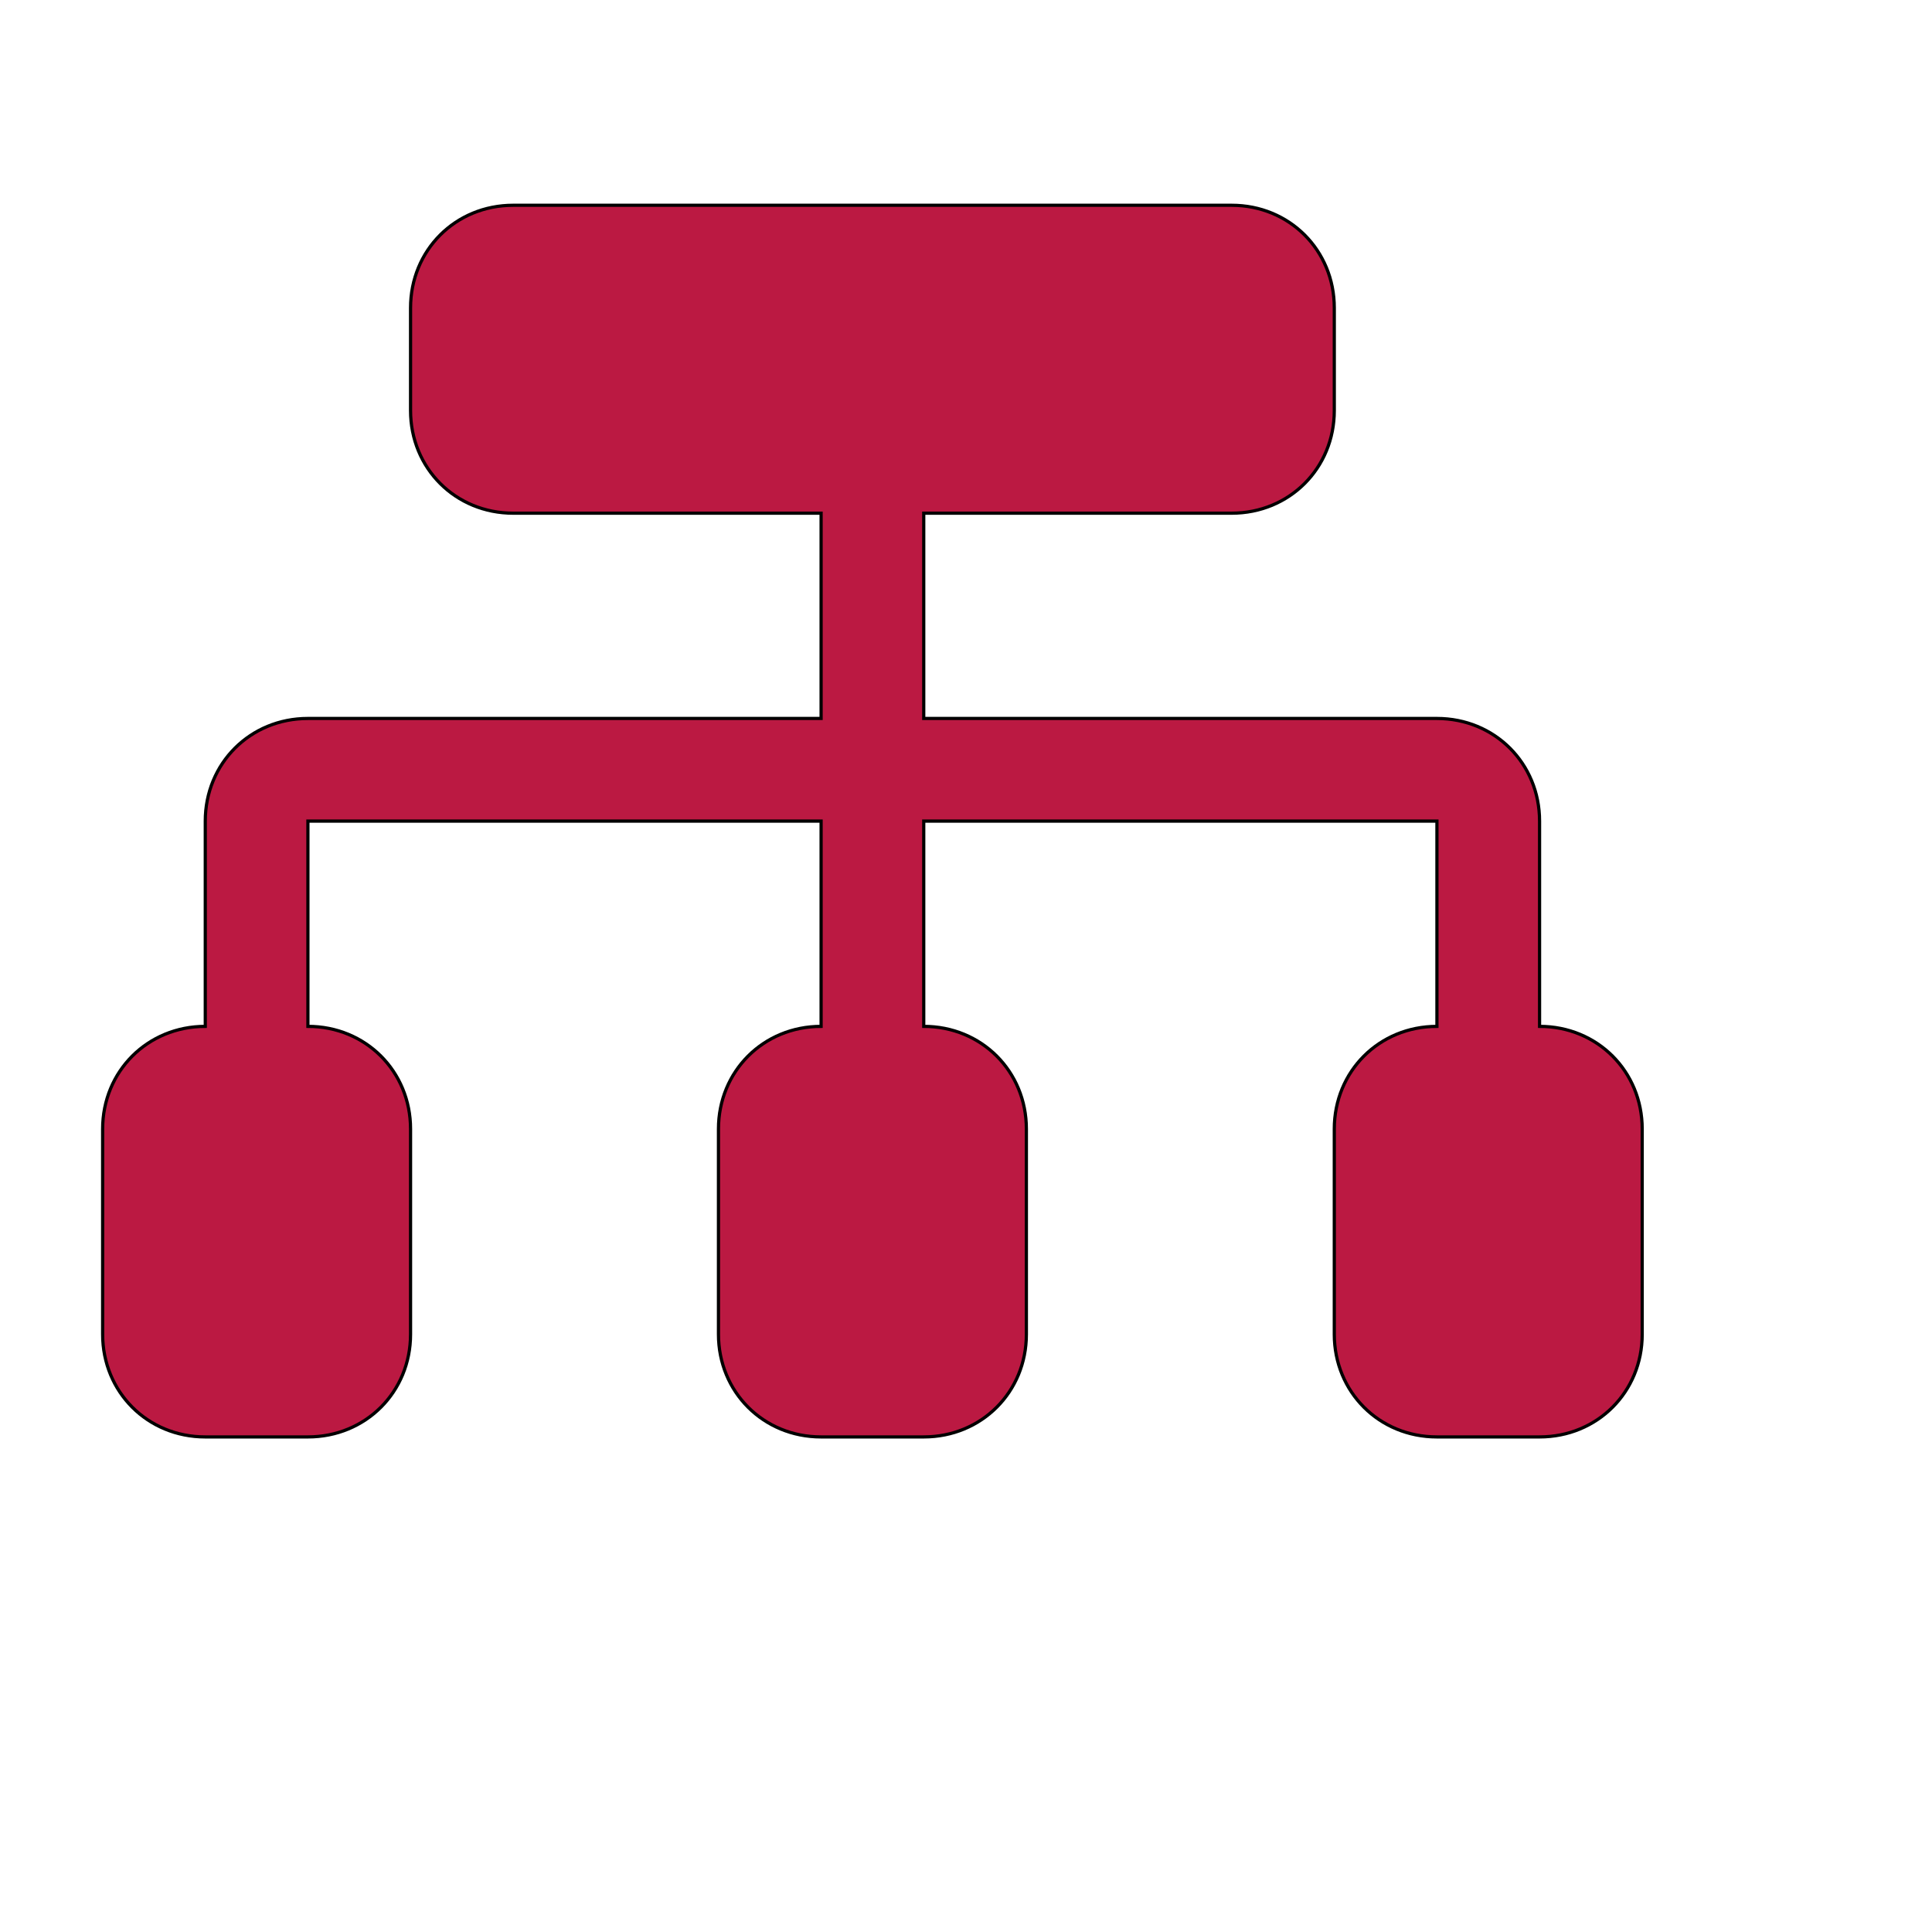 <svg id="th_ele_flowchart-1" width="100%" height="100%" xmlns="http://www.w3.org/2000/svg" version="1.1" xmlns:xlink="http://www.w3.org/1999/xlink" xmlns:svgjs="http://svgjs.com/svgjs" preserveAspectRatio="xMidYMin slice" data-uid="ele_flowchart-1" data-keyword="ele_flowchart-1" viewBox="0 0 512 512" transform="matrix(0.85,0,0,0.85,0,0)" data-colors="[&quot;#000000&quot;,&quot;#bb1942&quot;]"><defs id="SvgjsDefs7765" fill="#000000"></defs><path id="th_ele_flowchart-1_0" d="M480 320L480 256C480 238 466 224 448 224L288 224L288 160L384 160C402 160 416 146 416 128L416 96C416 78 402 64 384 64L160 64C142 64 128 78 128 96L128 128C128 146 142 160 160 160L256 160L256 224L96 224C78 224 64 238 64 256L64 320C46 320 32 334 32 352L32 416C32 434 46 448 64 448L96 448C114 448 128 434 128 416L128 352C128 334 114 320 96 320L96 256L256 256L256 320C238 320 224 334 224 352L224 416C224 434 238 448 256 448L288 448C306 448 320 434 320 416L320 352C320 334 306 320 288 320L288 256L448 256L448 320C430 320 416 334 416 352L416 416C416 434 430 448 448 448L480 448C498 448 512 434 512 416L512 352C512 334 498 320 480 320Z " fill-rule="evenodd" fill="#bb1942" stroke-width="1" stroke="#000000"></path></svg>